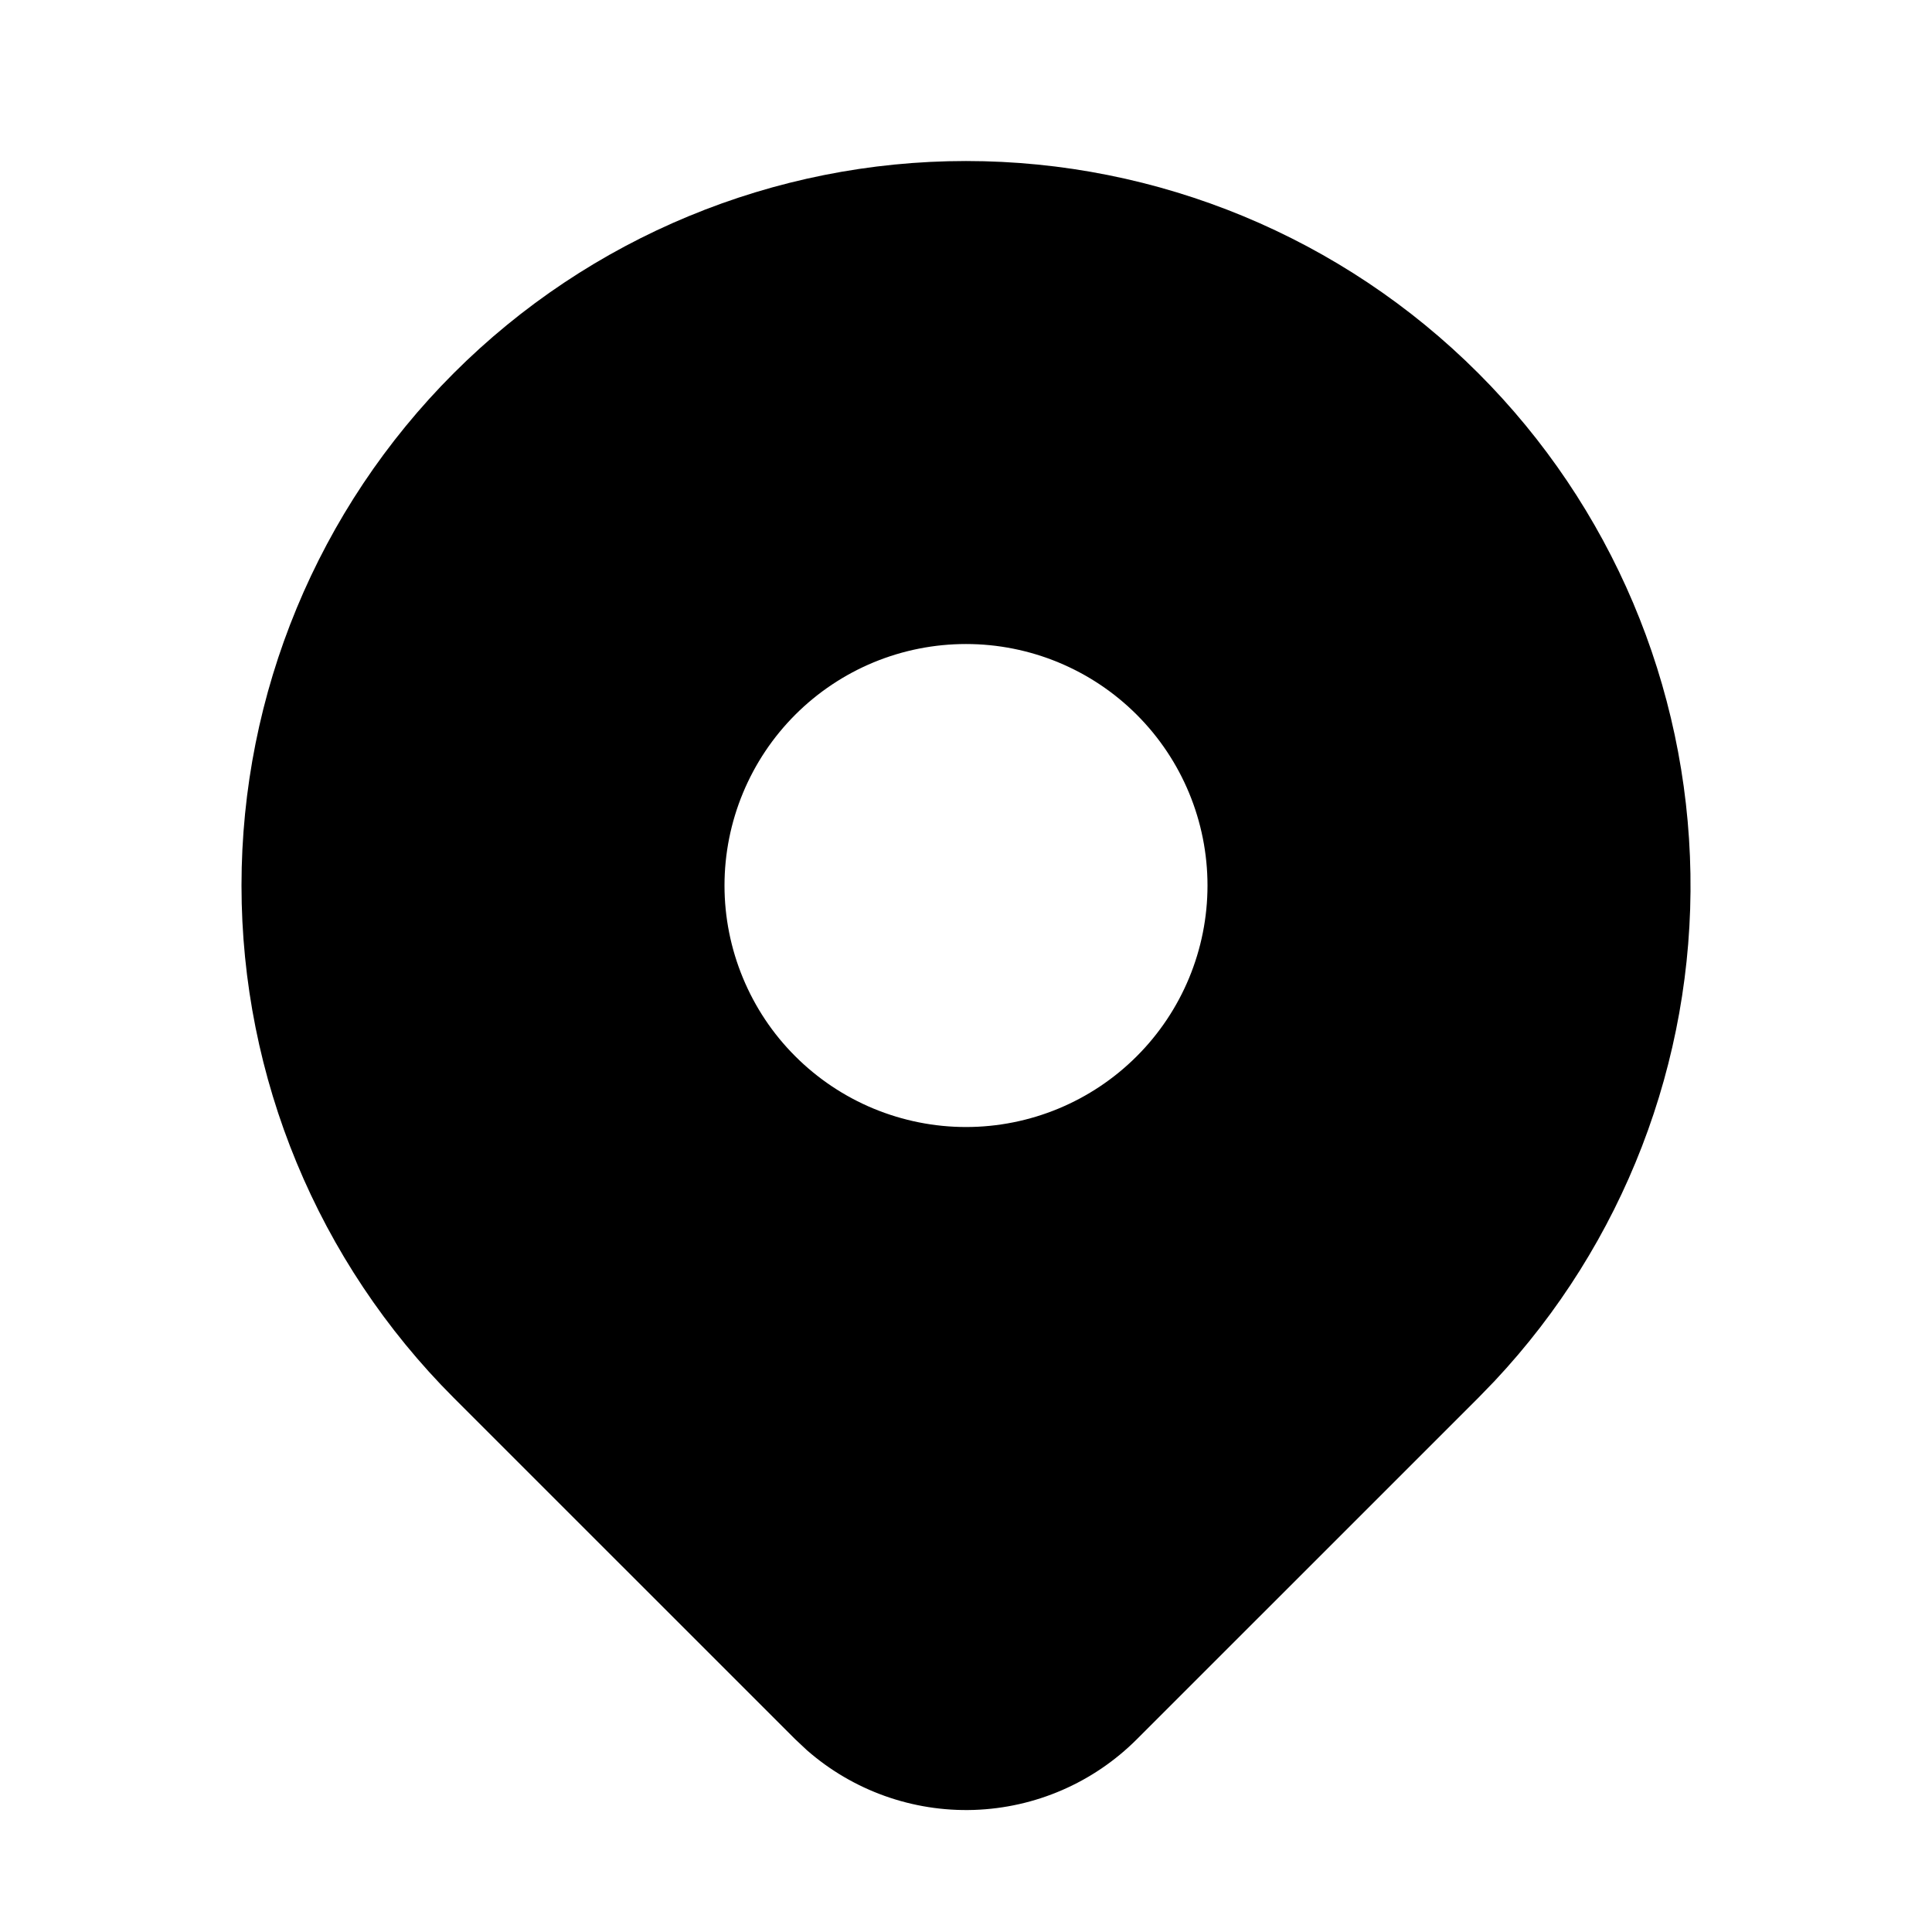 <svg width="32" height="32" viewBox="0 0 32 32" fill="none" xmlns="http://www.w3.org/2000/svg">
<g clip-path="url(#clip0_2032_3825)">
<path d="M24.485 6.181C26.689 8.384 27.948 11.357 27.999 14.473C28.05 17.588 26.887 20.6 24.756 22.873L24.485 23.153L18.828 28.809C18.11 29.527 17.147 29.944 16.132 29.978C15.118 30.011 14.129 29.658 13.365 28.989L13.173 28.809L7.515 23.152C5.264 20.901 4 17.849 4 14.667C4 11.484 5.264 8.432 7.515 6.181C9.765 3.931 12.818 2.667 16 2.667C19.183 2.667 22.235 3.931 24.485 6.181ZM16 10.667C15.475 10.667 14.955 10.77 14.469 10.971C13.984 11.172 13.543 11.467 13.172 11.838C12.8 12.21 12.506 12.651 12.305 13.136C12.104 13.621 12 14.141 12 14.667C12 15.192 12.104 15.712 12.305 16.197C12.506 16.683 12.8 17.124 13.172 17.495C13.543 17.866 13.984 18.161 14.469 18.362C14.955 18.563 15.475 18.667 16 18.667C17.061 18.667 18.078 18.245 18.828 17.495C19.579 16.745 20 15.727 20 14.667C20 13.606 19.579 12.588 18.828 11.838C18.078 11.088 17.061 10.667 16 10.667Z" fill="black"/>
</g>
<defs>
<clipPath id="clip0_2032_3825">
<rect width="32" height="32" fill="white"/>
</clipPath>
</defs>
</svg>
